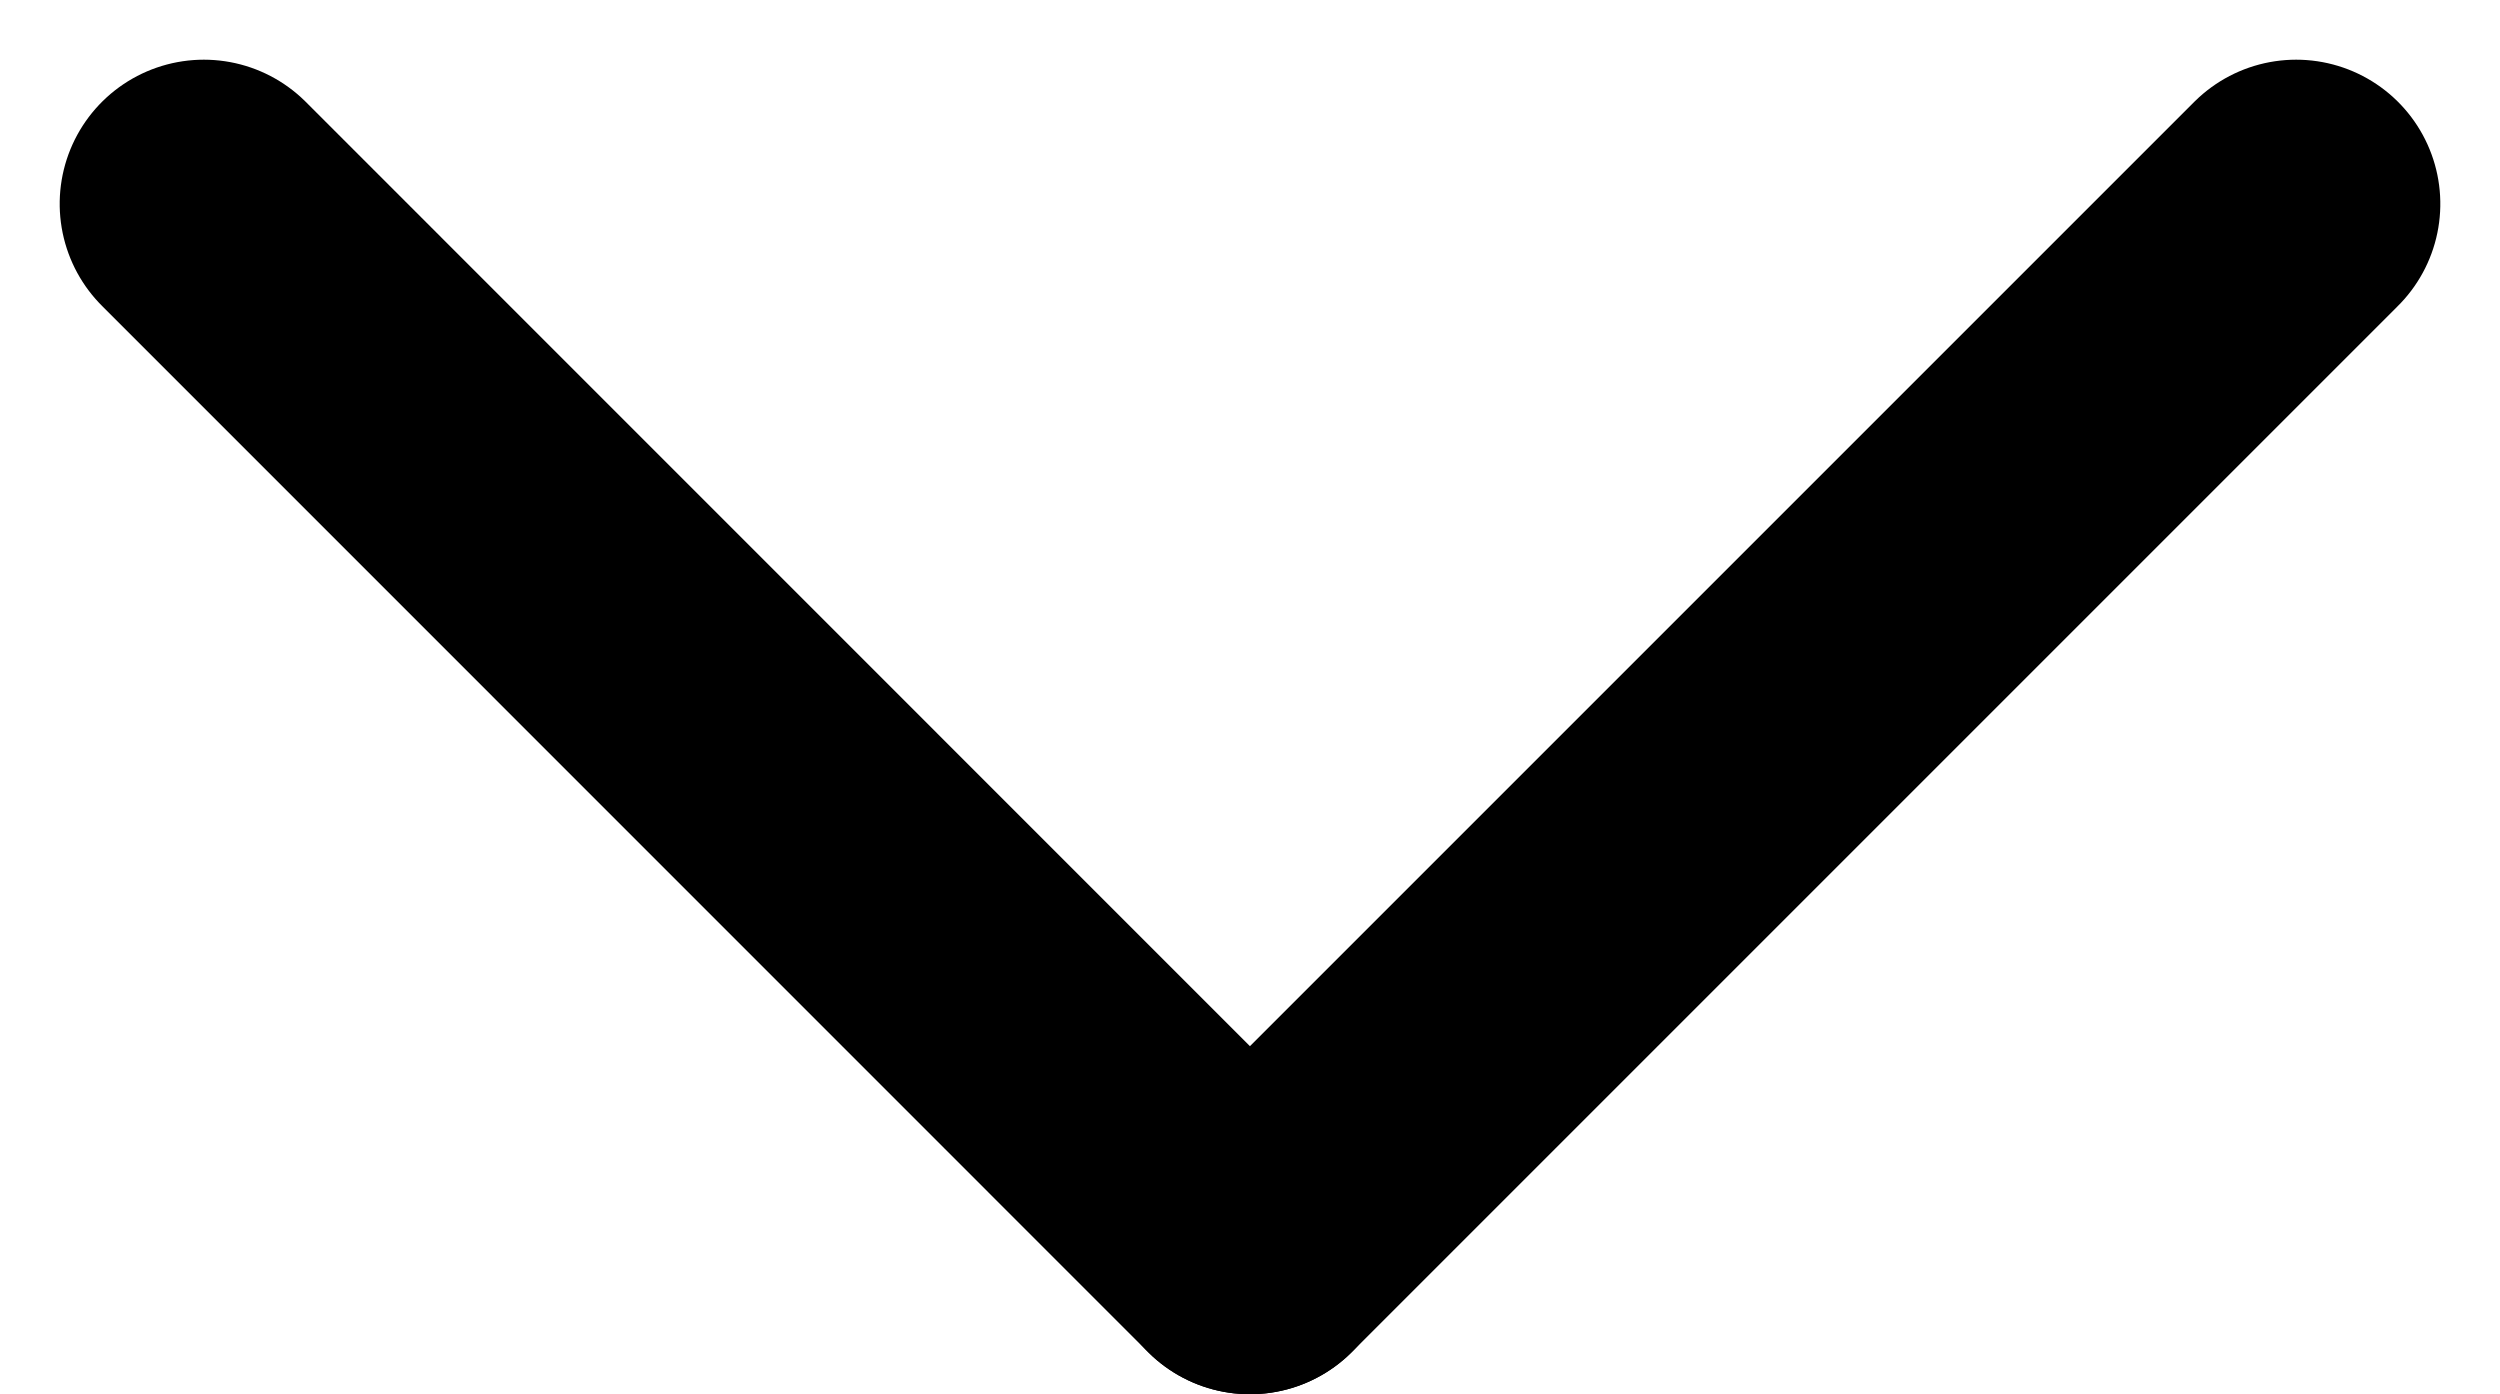 <svg xmlns="http://www.w3.org/2000/svg" width="17.341" height="9.671" viewBox="0 0 17.341 9.671">
  <g id="Icon_feather-arrow-right" data-name="Icon feather-arrow-right" transform="translate(15.927 1.414) rotate(90)">
    <path id="Pfad_13" data-name="Pfad 13" d="M0,0H0" transform="translate(7.257 7.257)" fill="none" stroke="#000" stroke-linecap="round" stroke-linejoin="round" stroke-width="2"/>
    <path id="Pfad_14" data-name="Pfad 14" d="M0,0,7.257,7.257,0,14.513" transform="translate(0 0)" fill="none" stroke="#000" stroke-linecap="round" stroke-linejoin="round" stroke-width="2"/>
  </g>
</svg>